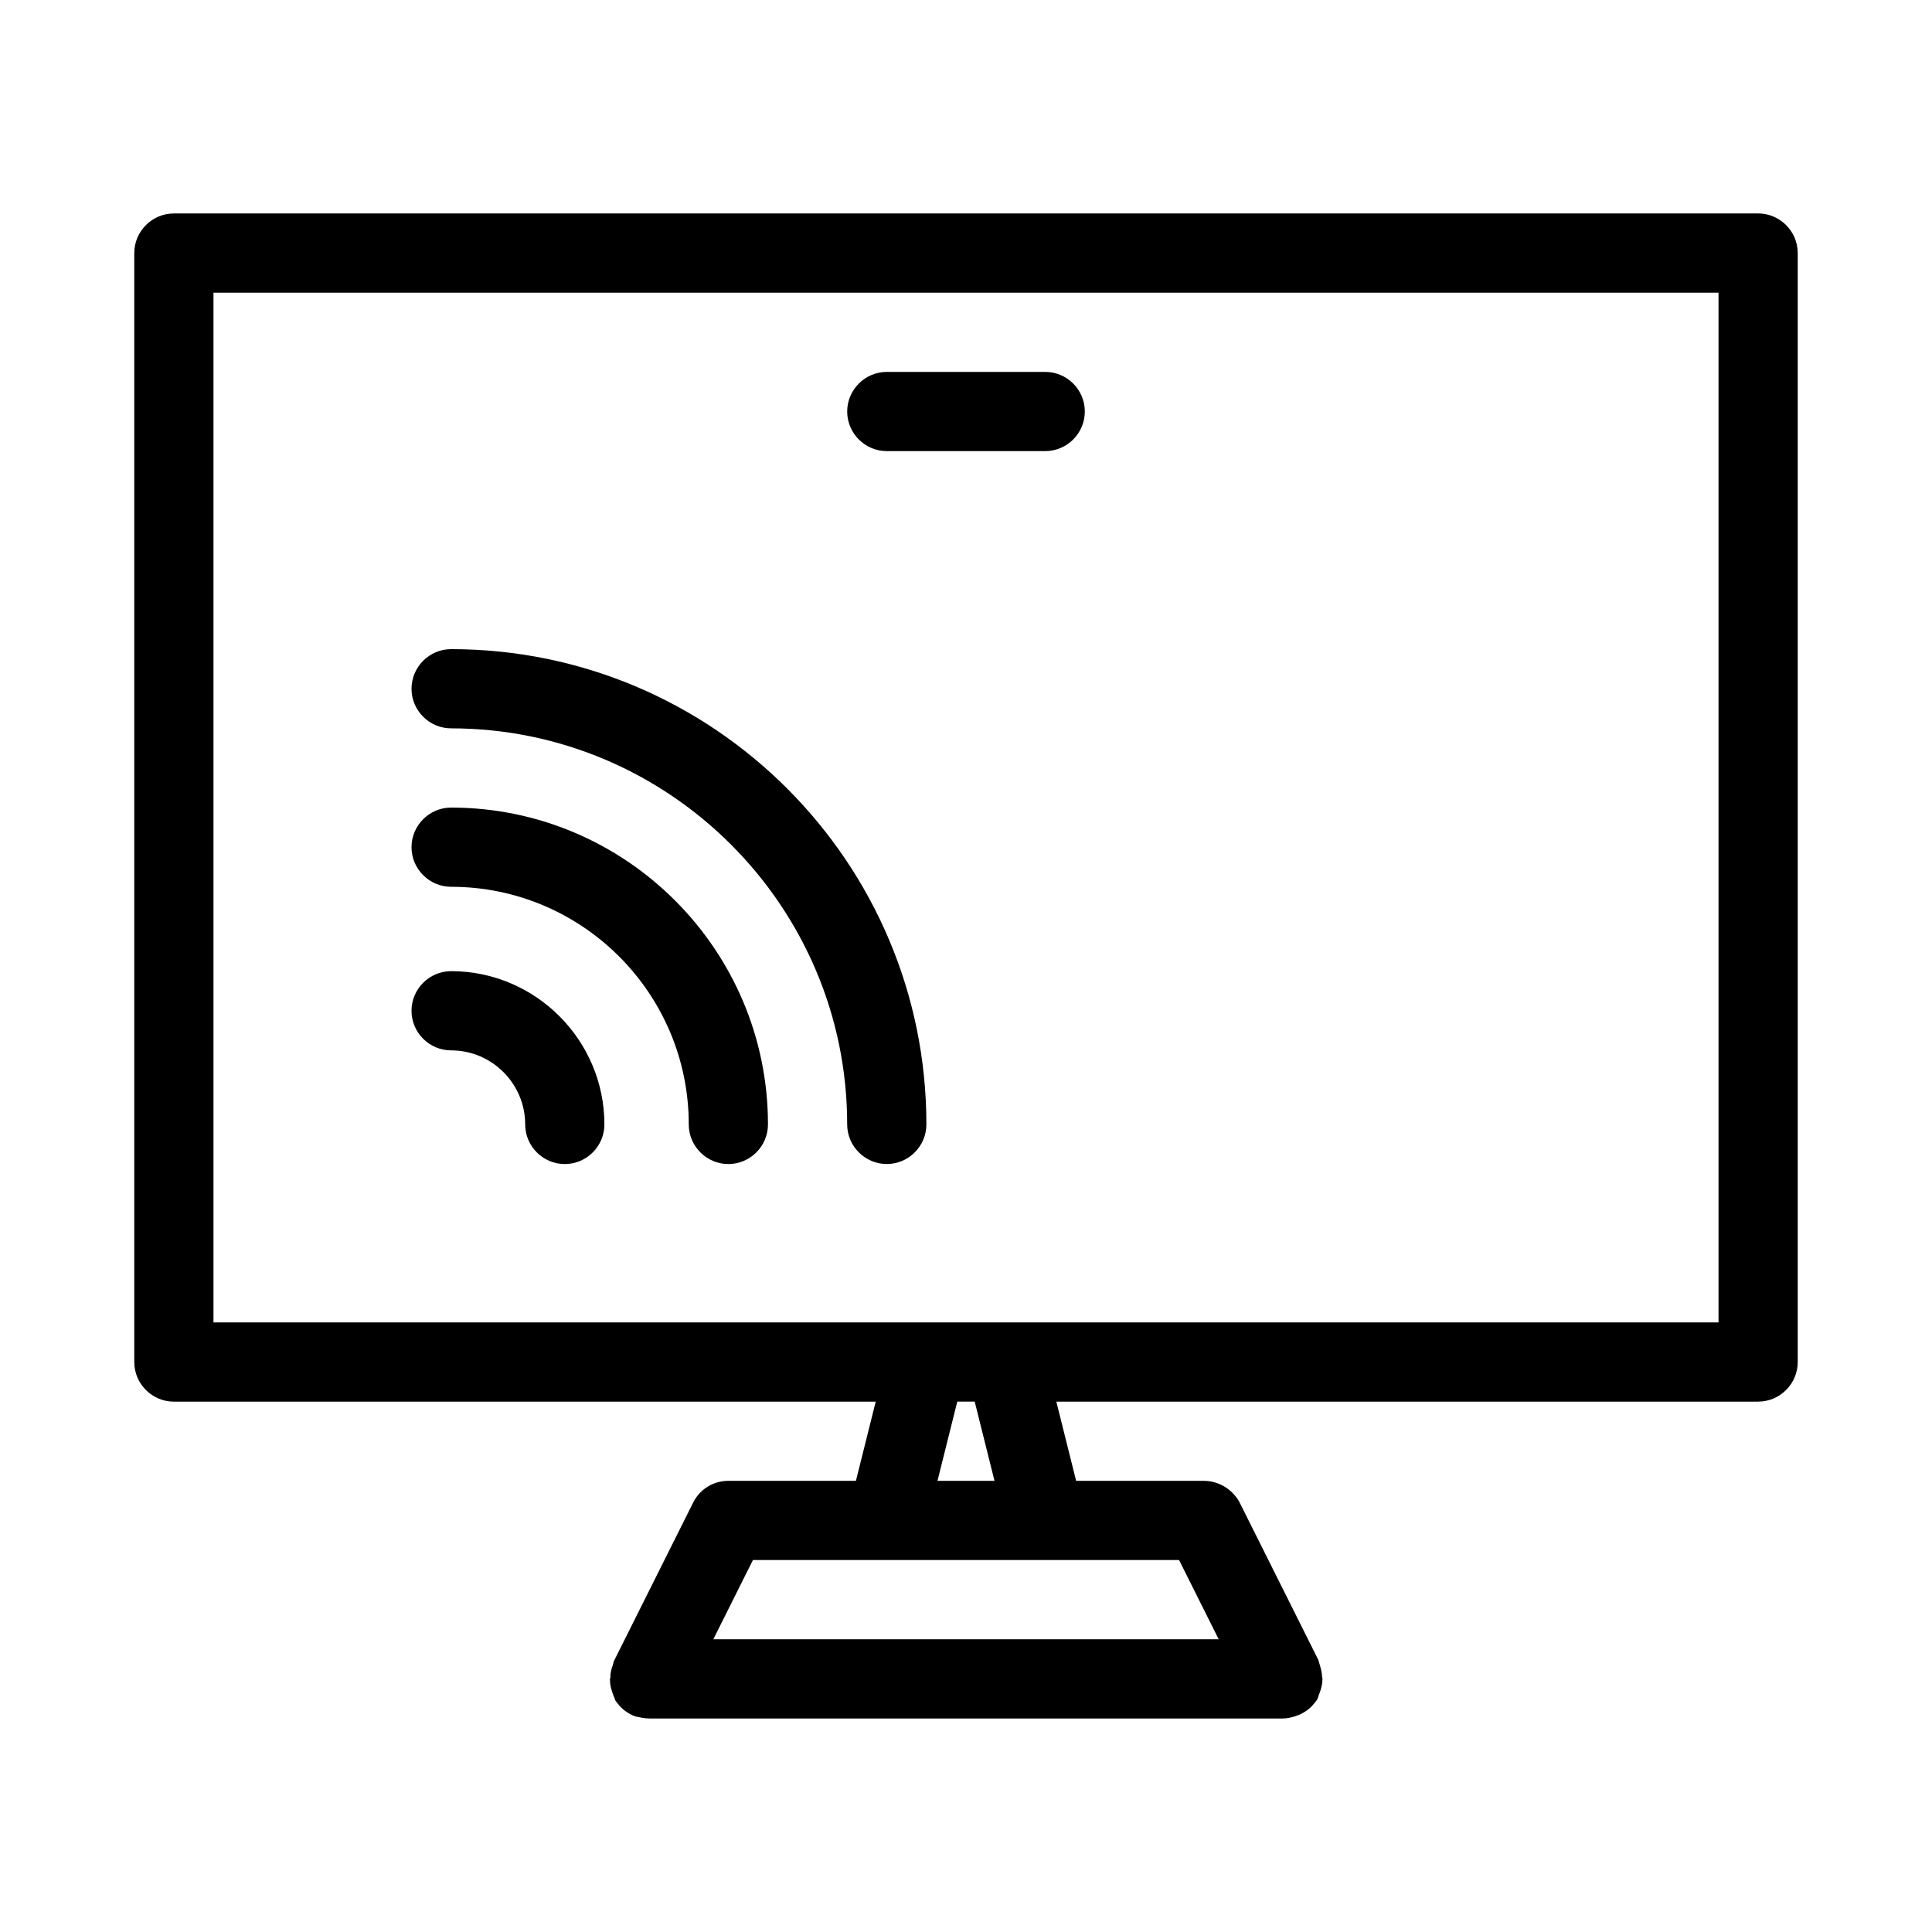 <?xml version="1.0" encoding="UTF-8"?>
<!-- Uploaded to: SVG Repo, www.svgrepo.com, Generator: SVG Repo Mixer Tools -->
<svg fill="#000000" width="800px" height="800px" version="1.1" viewBox="144 144 512 512" xmlns="http://www.w3.org/2000/svg">
 <g>
  <path d="m379.01 263.55h41.984c5.773 0 10.496-4.723 10.496-10.496 0-5.773-4.723-10.496-10.496-10.496h-41.984c-5.773 0-10.496 4.723-10.496 10.496 0 5.773 4.723 10.496 10.496 10.496z"/>
  <path d="m609.92 200.57h-419.84c-5.773 0-10.496 4.723-10.496 10.496v293.89c0 5.773 4.723 10.496 10.496 10.496h185.99l-5.246 20.992-33.797-0.004c-3.988 0-7.559 2.203-9.34 5.773l-20.992 41.984c-0.105 0.105-0.105 0.316-0.105 0.418-0.105 0.211-0.105 0.418-0.211 0.734-0.418 1.051-0.629 2.098-0.629 3.254 0 0.105-0.105 0.211-0.105 0.418v0.211c0 1.258 0.316 2.414 0.734 3.57 0.105 0.316 0.211 0.523 0.316 0.84 0.211 0.316 0.211 0.734 0.418 1.051 0.418 0.629 0.84 1.051 1.258 1.574l0.316 0.316c0.84 0.84 1.891 1.469 2.938 1.996 0.316 0.105 0.523 0.211 0.84 0.316 1.051 0.207 2.309 0.52 3.57 0.52h167.94c1.258 0 2.519-0.316 3.672-0.734 0.316-0.105 0.523-0.211 0.84-0.316 1.051-0.523 2.098-1.156 2.938-1.996 0.105-0.105 0.211-0.211 0.316-0.316 0.418-0.523 0.945-1.051 1.258-1.574 0.211-0.316 0.316-0.629 0.418-1.051 0.105-0.316 0.211-0.523 0.316-0.84 0.418-1.156 0.734-2.309 0.734-3.57v-0.211c0-0.105-0.105-0.211-0.105-0.418 0-1.051-0.316-2.203-0.629-3.254-0.105-0.211-0.105-0.418-0.211-0.734-0.105-0.105-0.105-0.316-0.105-0.418l-20.992-41.984c-1.887-3.352-5.453-5.559-9.441-5.559h-33.797l-5.246-20.992h185.98c5.773 0 10.496-4.723 10.496-10.496v-293.89c0-5.773-4.723-10.496-10.496-10.496zm-153.45 356.86 10.496 20.992h-133.93l10.496-20.992zm-64.027-20.992 5.246-20.992h4.617l5.246 20.992zm206.98-41.984h-398.85v-272.89h398.85z"/>
  <path d="m263.55 337.02c57.832 0 104.96 47.129 104.96 104.96 0 5.773 4.723 10.496 10.496 10.496 5.773 0 10.496-4.723 10.496-10.496 0-69.484-56.469-125.95-125.95-125.95-5.773 0-10.496 4.723-10.496 10.496 0 5.773 4.723 10.496 10.496 10.496z"/>
  <path d="m263.55 379.01c34.742 0 62.977 28.234 62.977 62.977 0 5.773 4.723 10.496 10.496 10.496 5.773 0 10.496-4.723 10.496-10.496 0-46.289-37.68-83.969-83.969-83.969-5.773 0-10.496 4.723-10.496 10.496 0 5.773 4.723 10.496 10.496 10.496z"/>
  <path d="m263.55 422.36c10.812 0 19.629 8.816 19.629 19.629 0 5.773 4.723 10.496 10.496 10.496 5.773 0 10.496-4.723 10.496-10.496 0-22.355-18.262-40.621-40.621-40.621-5.773 0-10.496 4.723-10.496 10.496s4.723 10.496 10.496 10.496z"/>
 </g>
</svg>